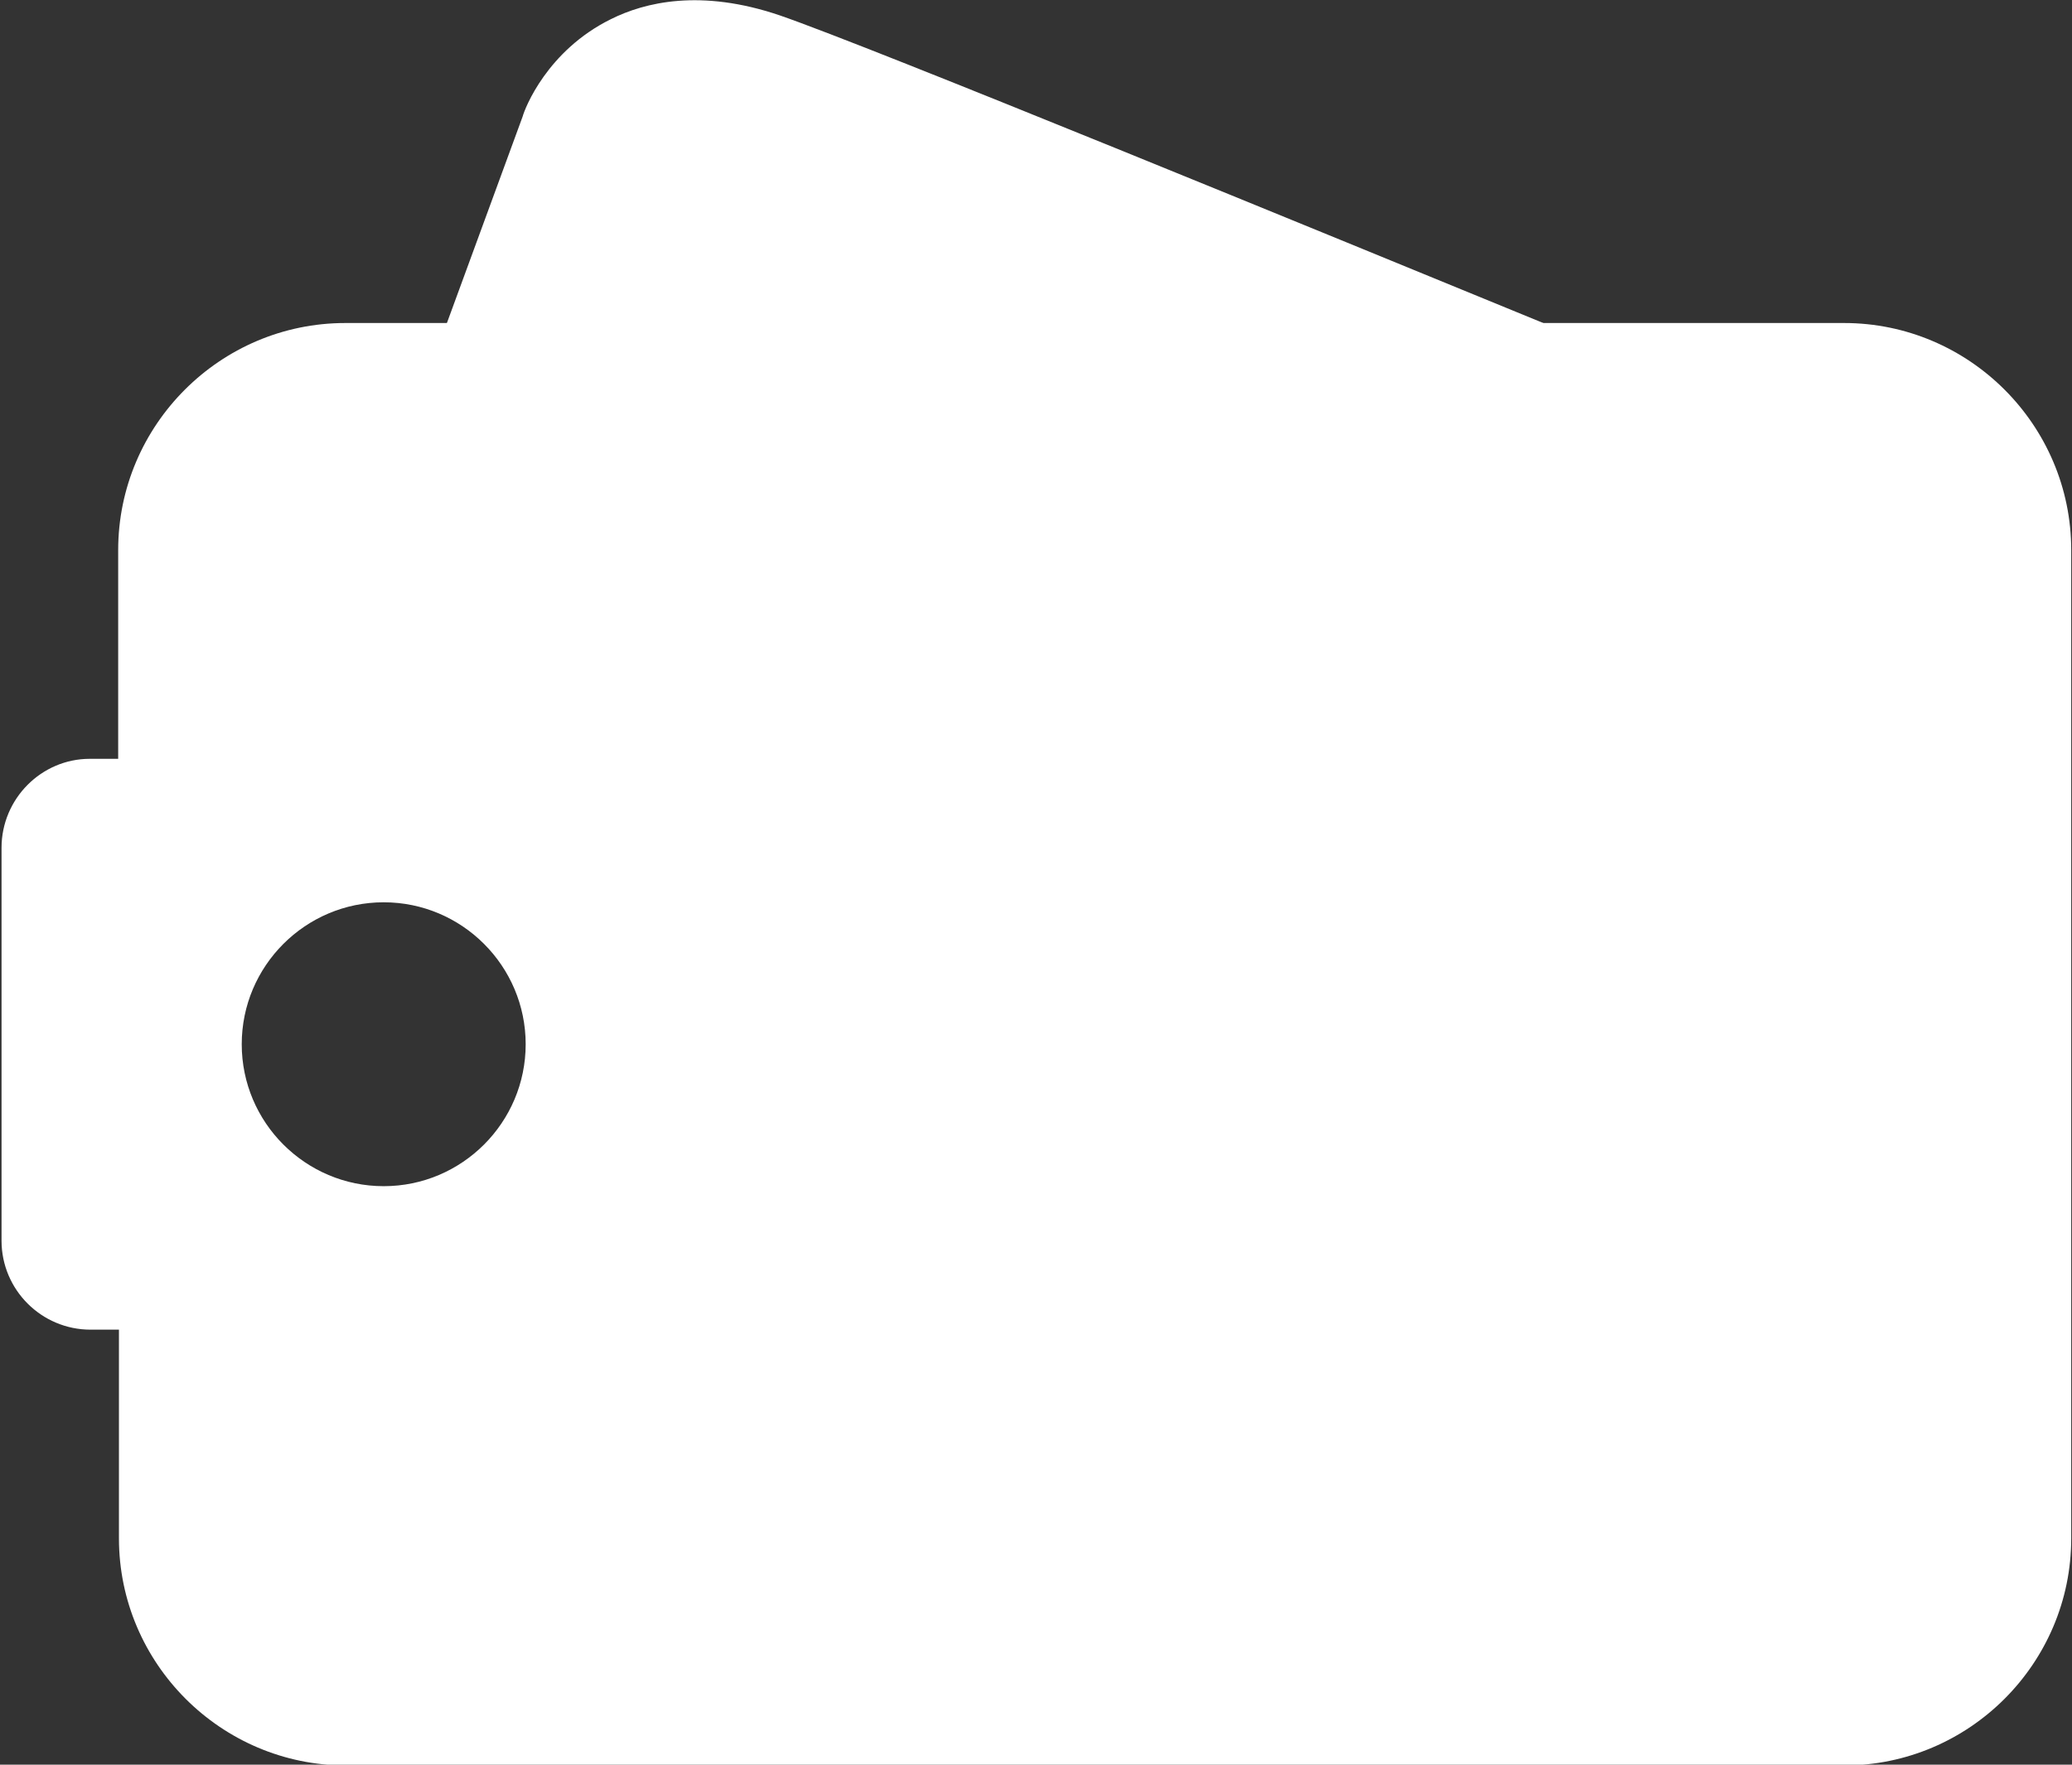 <?xml version="1.0" encoding="UTF-8"?><svg id="a" xmlns="http://www.w3.org/2000/svg" width="27" height="23" viewBox="0 0 27 23"><rect x="0" y="0" width="27" height="23" fill="#333333" stroke="none"/><path d="M24.03,4.21H4.5c-1.63,0-2.96,1.33-2.96,2.96v2.72h-.37C.54,9.89.02,10.41.02,11.05v5.12c0,.64.52,1.16,1.16,1.16h.37v2.72c0,1.63,1.33,2.96,2.96,2.96h19.52c1.63,0,2.96-1.33,2.96-2.96V7.17c0-1.63-1.33-2.96-2.96-2.96ZM5,15.46c-1.02,0-1.85-.83-1.85-1.85s.83-1.85,1.85-1.85,1.85.83,1.85,1.85-.83,1.85-1.85,1.85Z" style="fill:#fff; stroke-width:0px;"/><path d="M20.11,4.21C17.33,3.07,11.35.61,10.16.2c-1.03-.35-1.76-.17-2.2.05-.83.41-1.12,1.16-1.15,1.27l-.99,2.7h14.29Z" style="fill:#fff; stroke-width:0px;"/></svg>
